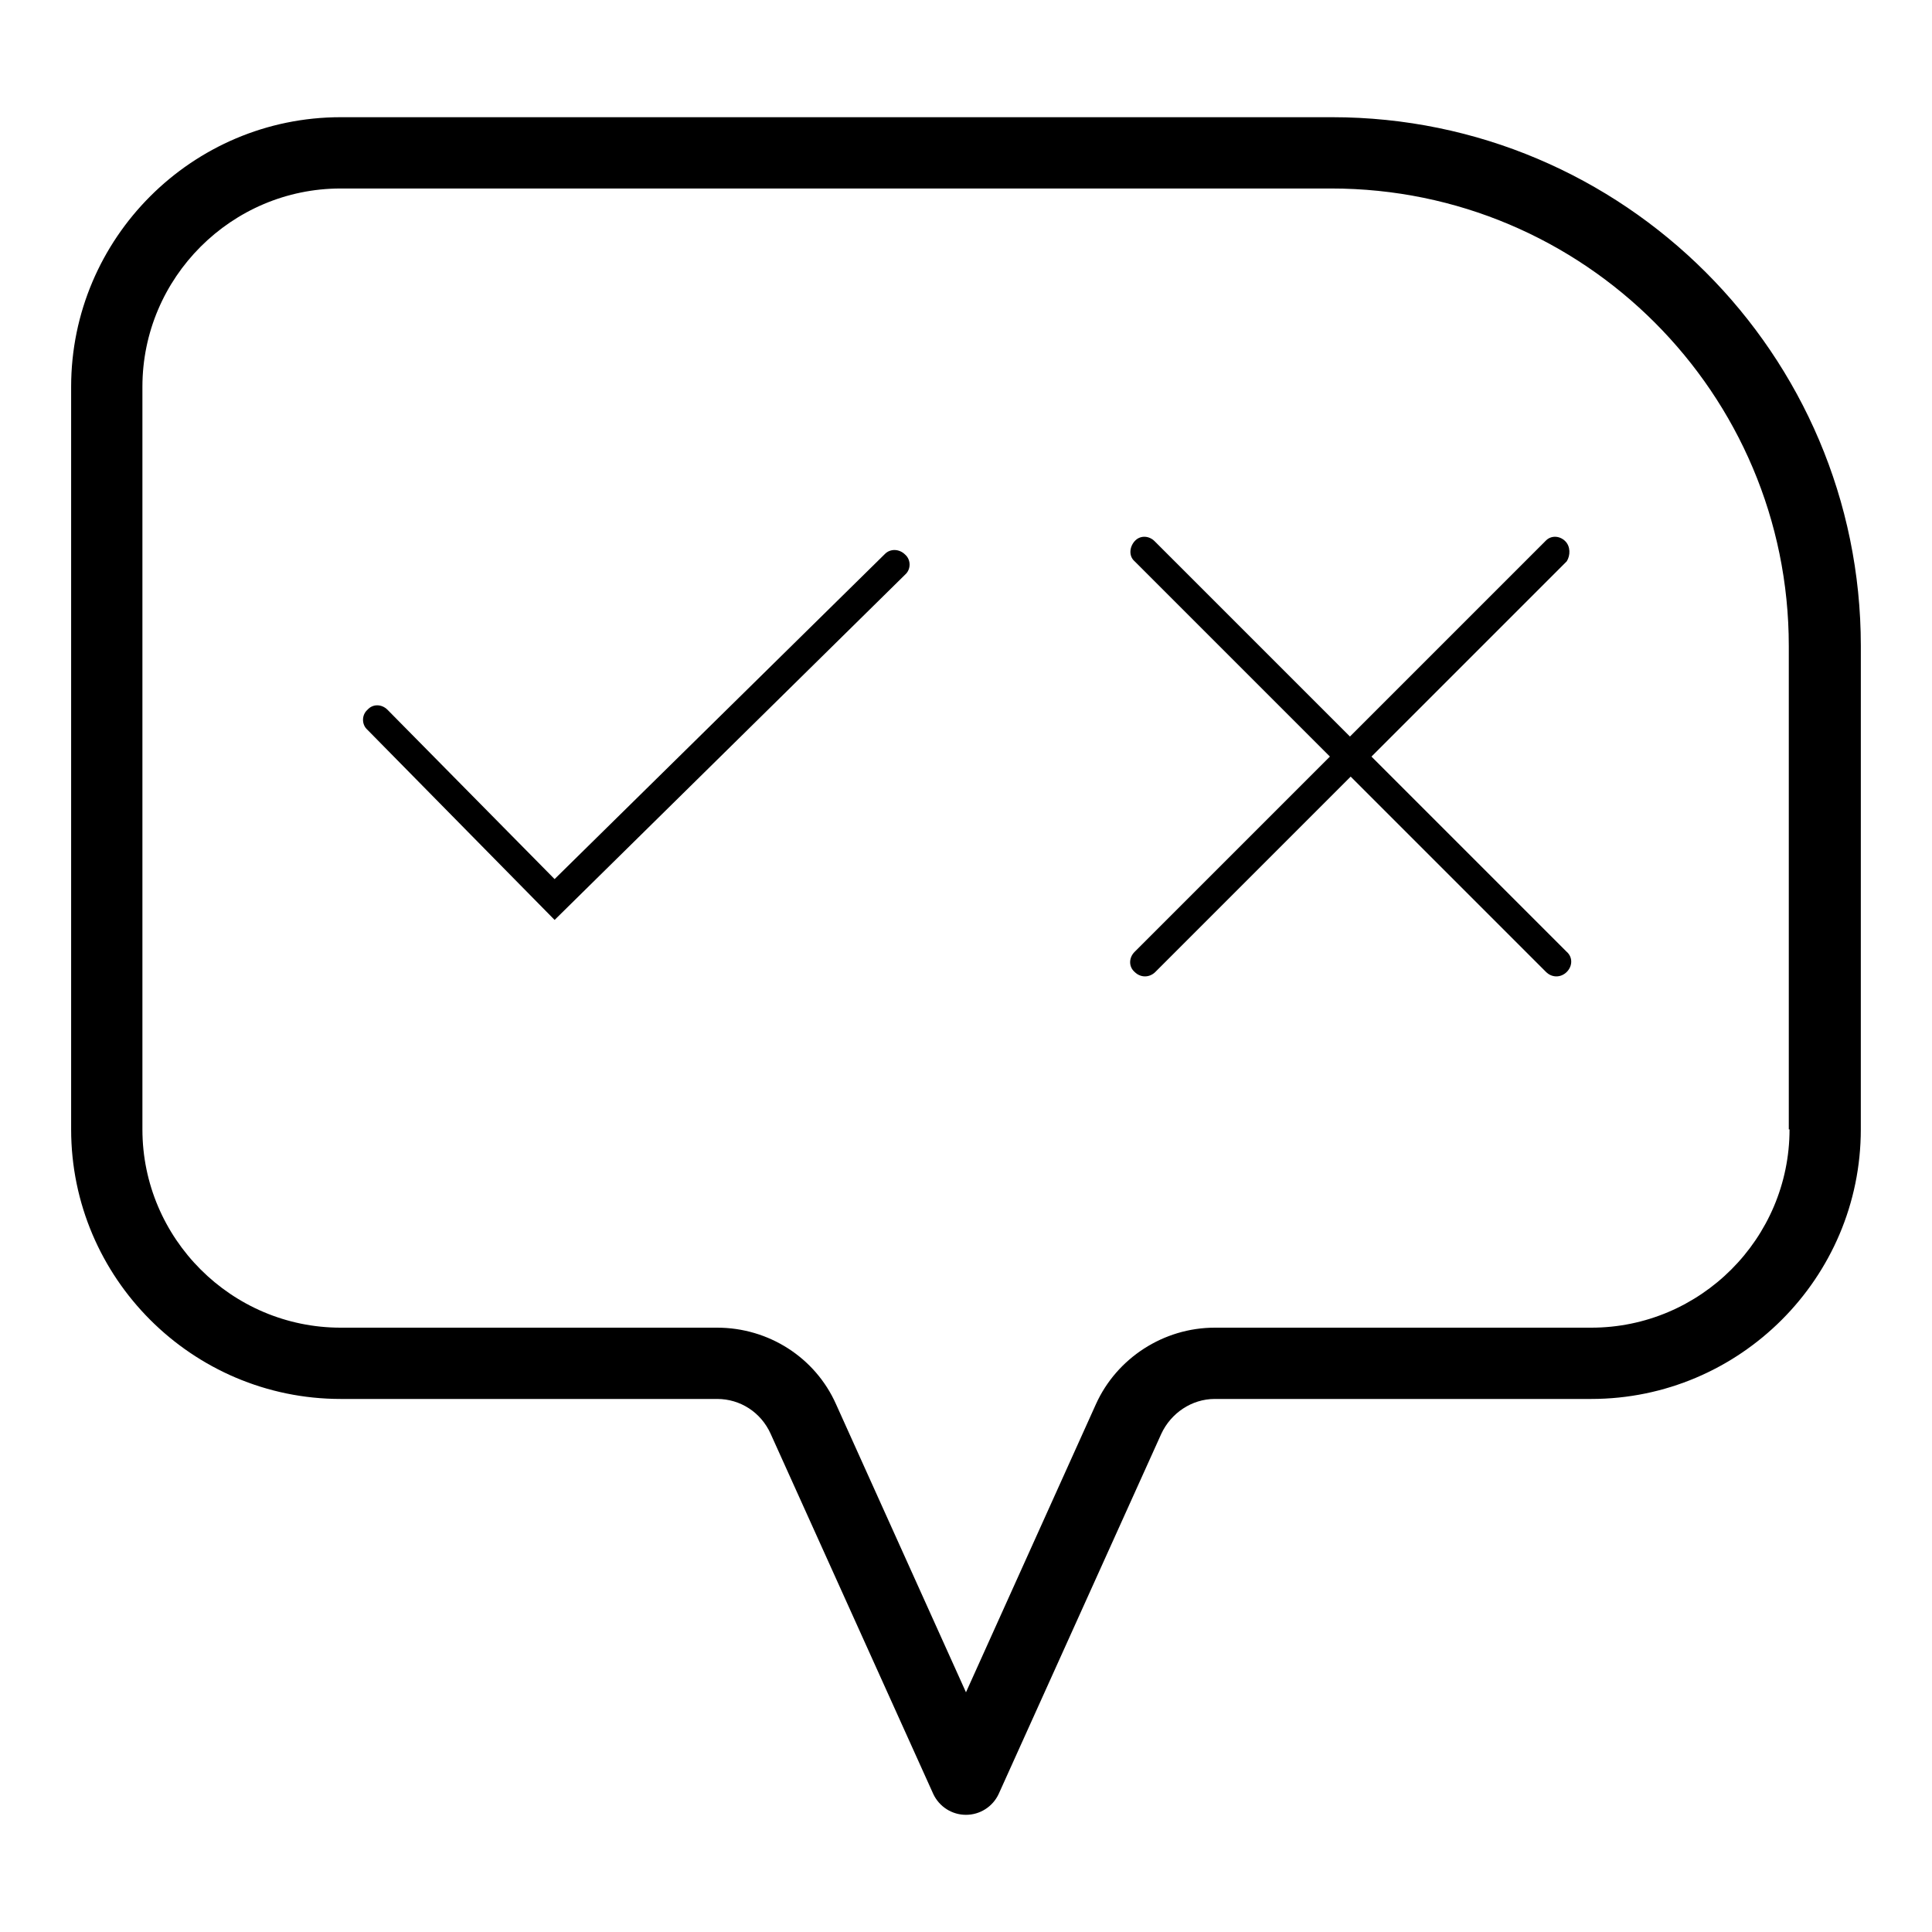 <?xml version="1.0" encoding="UTF-8"?>
<!-- Uploaded to: ICON Repo, www.svgrepo.com, Generator: ICON Repo Mixer Tools -->
<svg fill="#000000" width="800px" height="800px" version="1.1" viewBox="144 144 512 512" xmlns="http://www.w3.org/2000/svg">
 <g>
  <path d="m378.55 290.77-87.578 86.199-44.277-44.871c-1.574-1.574-3.938-1.574-5.312 0-1.574 1.379-1.574 3.938 0 5.312l49.594 50.383 92.891-91.512c1.574-1.379 1.574-3.938 0-5.312-1.578-1.574-3.938-1.574-5.316-0.199z"/>
  <path d="m558.82 287.43c-1.574-1.574-3.938-1.574-5.312 0l-51.758 51.758-51.758-51.758c-1.574-1.574-3.938-1.574-5.312 0-1.379 1.574-1.574 3.938 0 5.312l51.758 51.758-51.758 51.758c-1.574 1.574-1.574 3.938 0 5.312 0.789 0.789 1.77 1.18 2.754 1.18 0.984 0 1.969-0.395 2.754-1.18l51.758-51.758 51.758 51.758c0.789 0.789 1.77 1.18 2.754 1.18s1.969-0.395 2.754-1.18c1.574-1.574 1.574-3.938 0-5.312l-51.758-51.758 51.758-51.758c0.988-1.574 0.988-3.938-0.391-5.312z"/>
  <path d="m637.14 315.18c0-77.344-62.977-140.12-140.12-140.12h-262.73c-39.359 0-71.438 32.078-71.438 71.438v196.8c0 39.359 32.078 71.438 71.438 71.438h99.777c6.102 0 11.609 3.543 14.168 9.25l43.098 95.449c1.574 3.344 4.922 5.512 8.66 5.512 3.738 0 7.086-2.164 8.66-5.512l43.098-95.449c2.559-5.512 8.07-9.25 14.168-9.25h99.777c39.359 0 71.438-32.078 71.438-71.438zm-18.895 128.12c0 28.93-23.617 52.547-52.547 52.547h-99.777c-13.578 0-25.977 8.07-31.488 20.27l-34.438 76.359-34.441-76.359c-5.512-12.398-17.91-20.27-31.488-20.27h-99.777c-28.93 0-52.547-23.617-52.547-52.547v-196.8c0-28.93 23.617-52.547 52.547-52.547h262.53c66.914 0 121.23 54.316 121.23 121.23v128.12z"/>
 </g>
</svg>